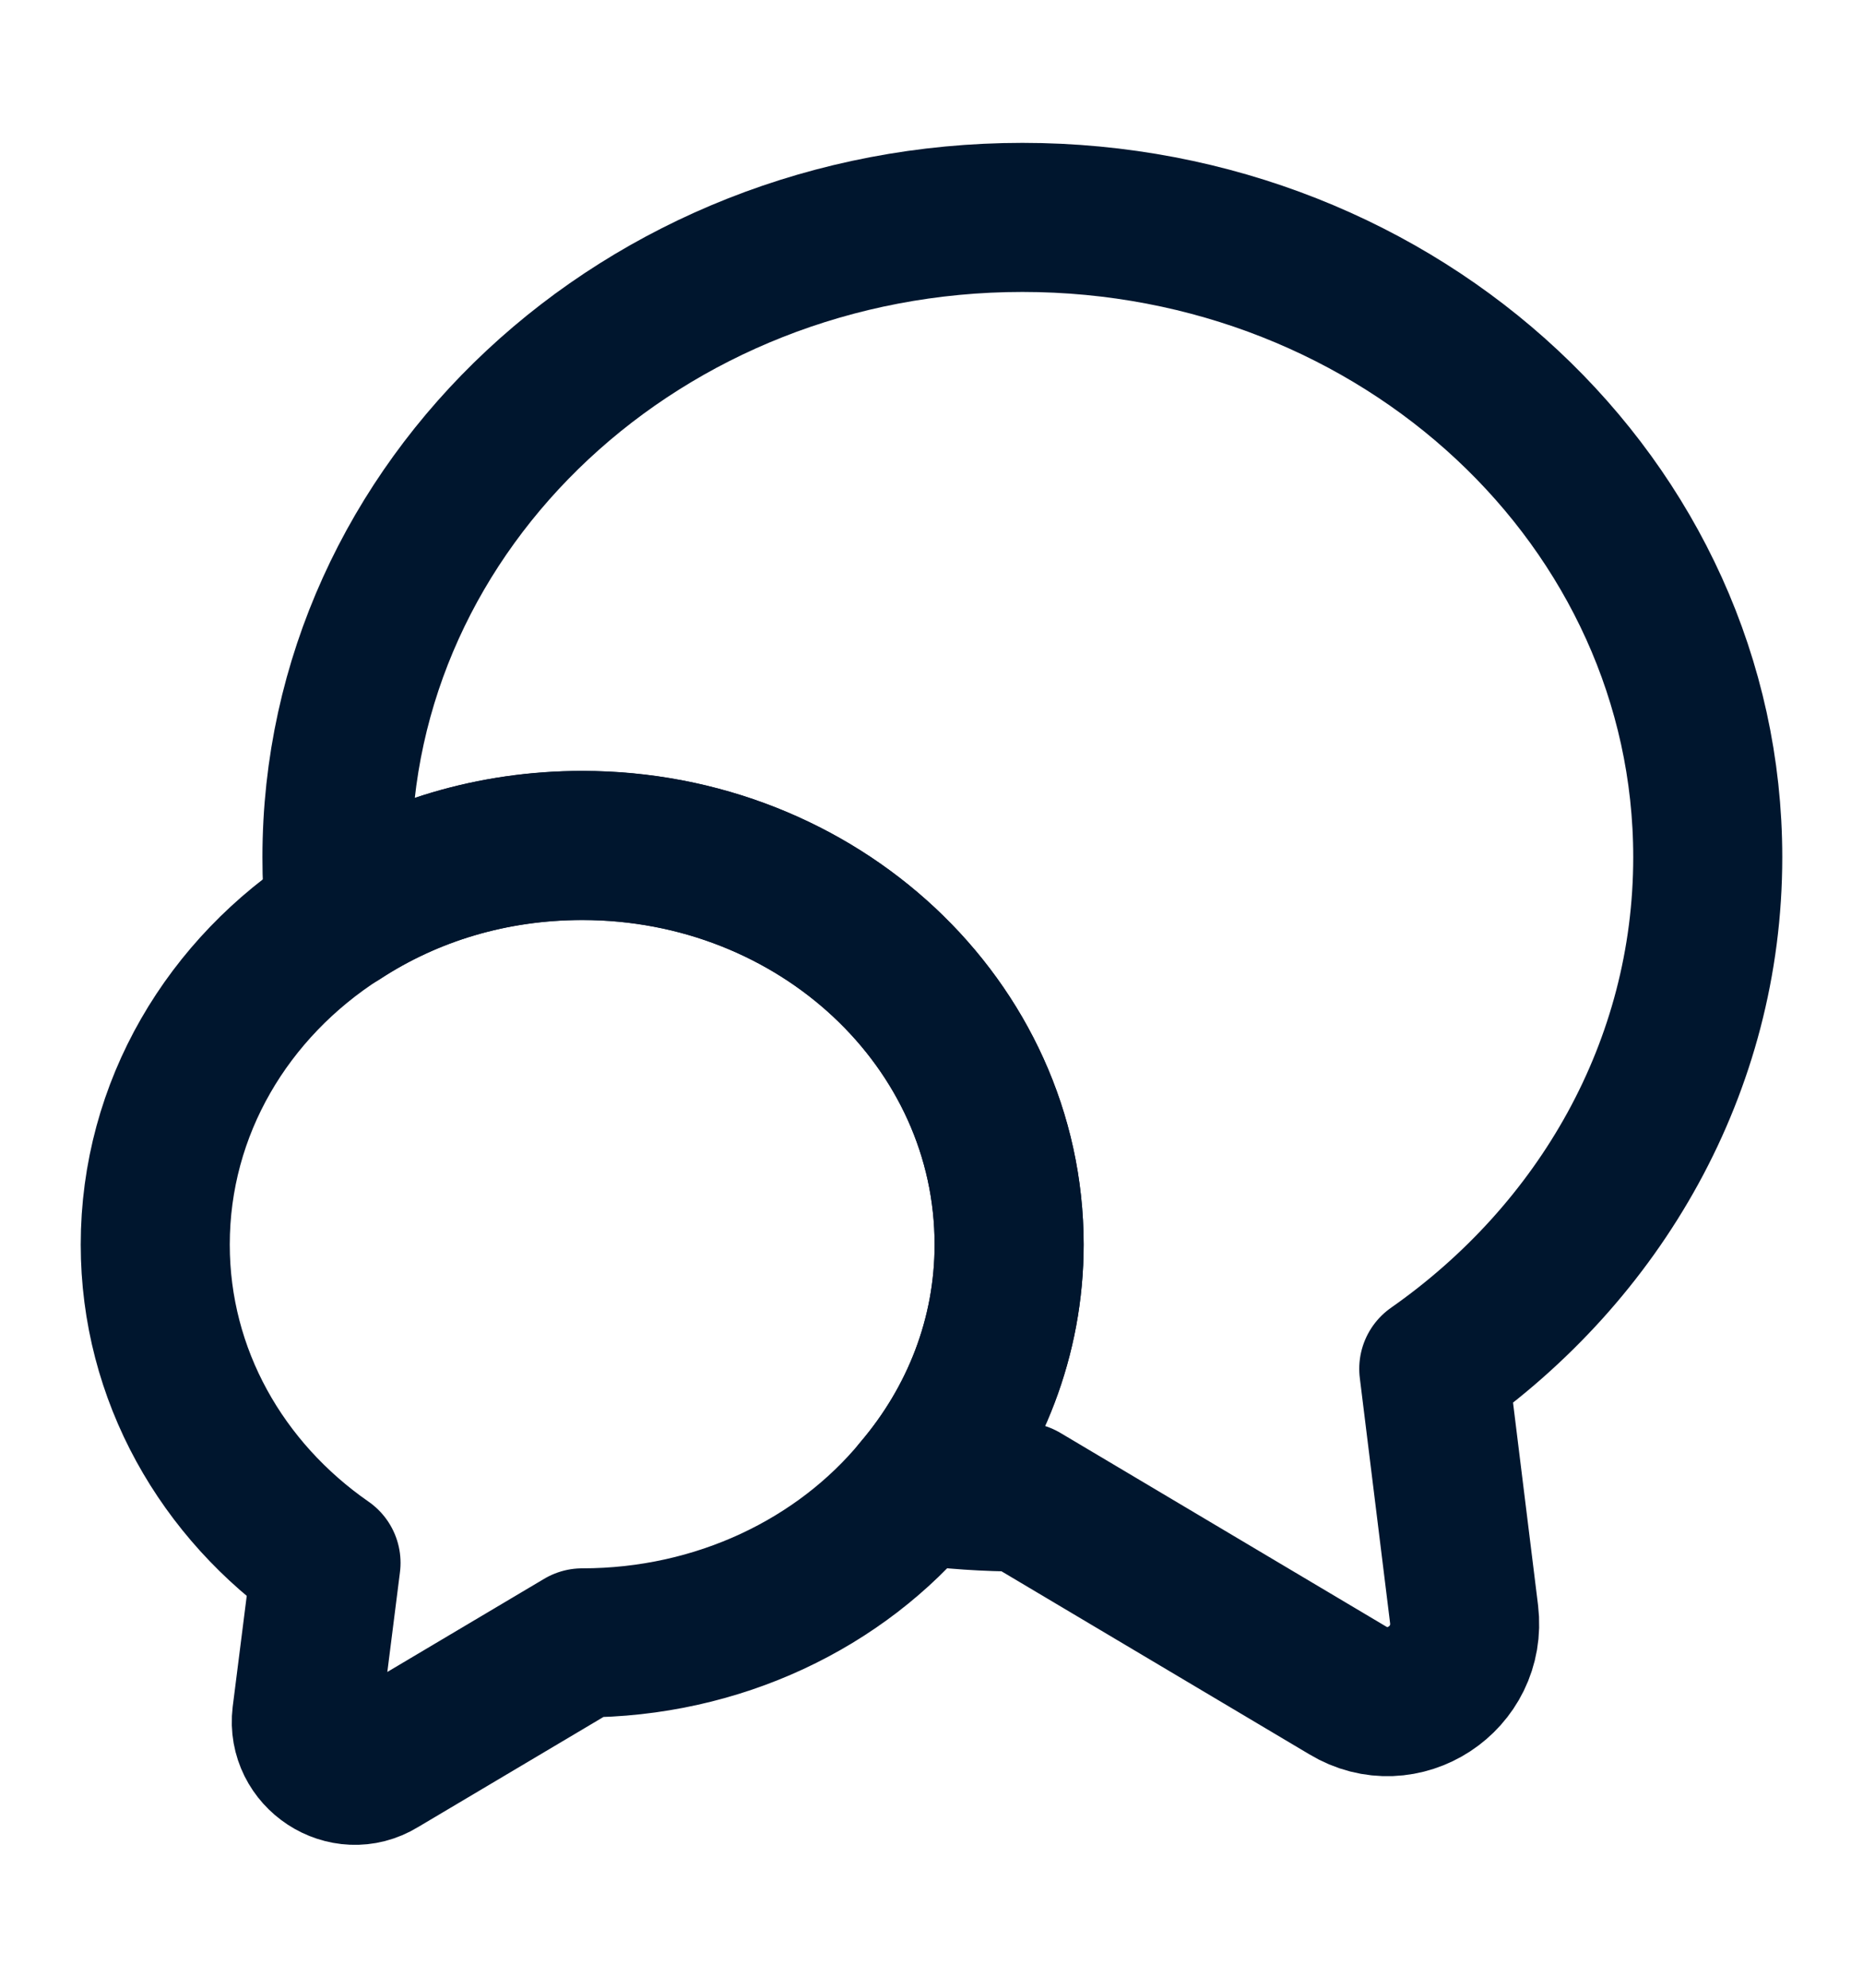 <svg width="15" height="16" viewBox="0 0 15 16" fill="none" xmlns="http://www.w3.org/2000/svg">
<path d="M11.544 11.018L11.788 12.993C11.85 13.512 11.294 13.875 10.85 13.606L8.232 12.05C7.944 12.05 7.663 12.031 7.388 11.993C7.85 11.45 8.125 10.762 8.125 10.018C8.125 8.243 6.588 6.806 4.688 6.806C3.963 6.806 3.294 7.012 2.738 7.375C2.719 7.219 2.713 7.062 2.713 6.9C2.713 4.056 5.182 1.75 8.232 1.75C11.282 1.75 13.75 4.056 13.75 6.9C13.75 8.587 12.882 10.081 11.544 11.018Z" stroke="#00162E" stroke-width="1.2" stroke-linecap="round" stroke-linejoin="round"/>
<path d="M8.125 10.018C8.125 10.762 7.85 11.449 7.388 11.993C6.769 12.743 5.787 13.224 4.688 13.224L3.056 14.193C2.781 14.362 2.431 14.13 2.469 13.812L2.625 12.58C1.788 11.999 1.25 11.068 1.25 10.018C1.25 8.918 1.837 7.949 2.737 7.374C3.294 7.012 3.962 6.805 4.688 6.805C6.588 6.805 8.125 8.243 8.125 10.018Z" stroke="#00162E" stroke-width="1.2" stroke-linecap="round" stroke-linejoin="round"/>
</svg>
